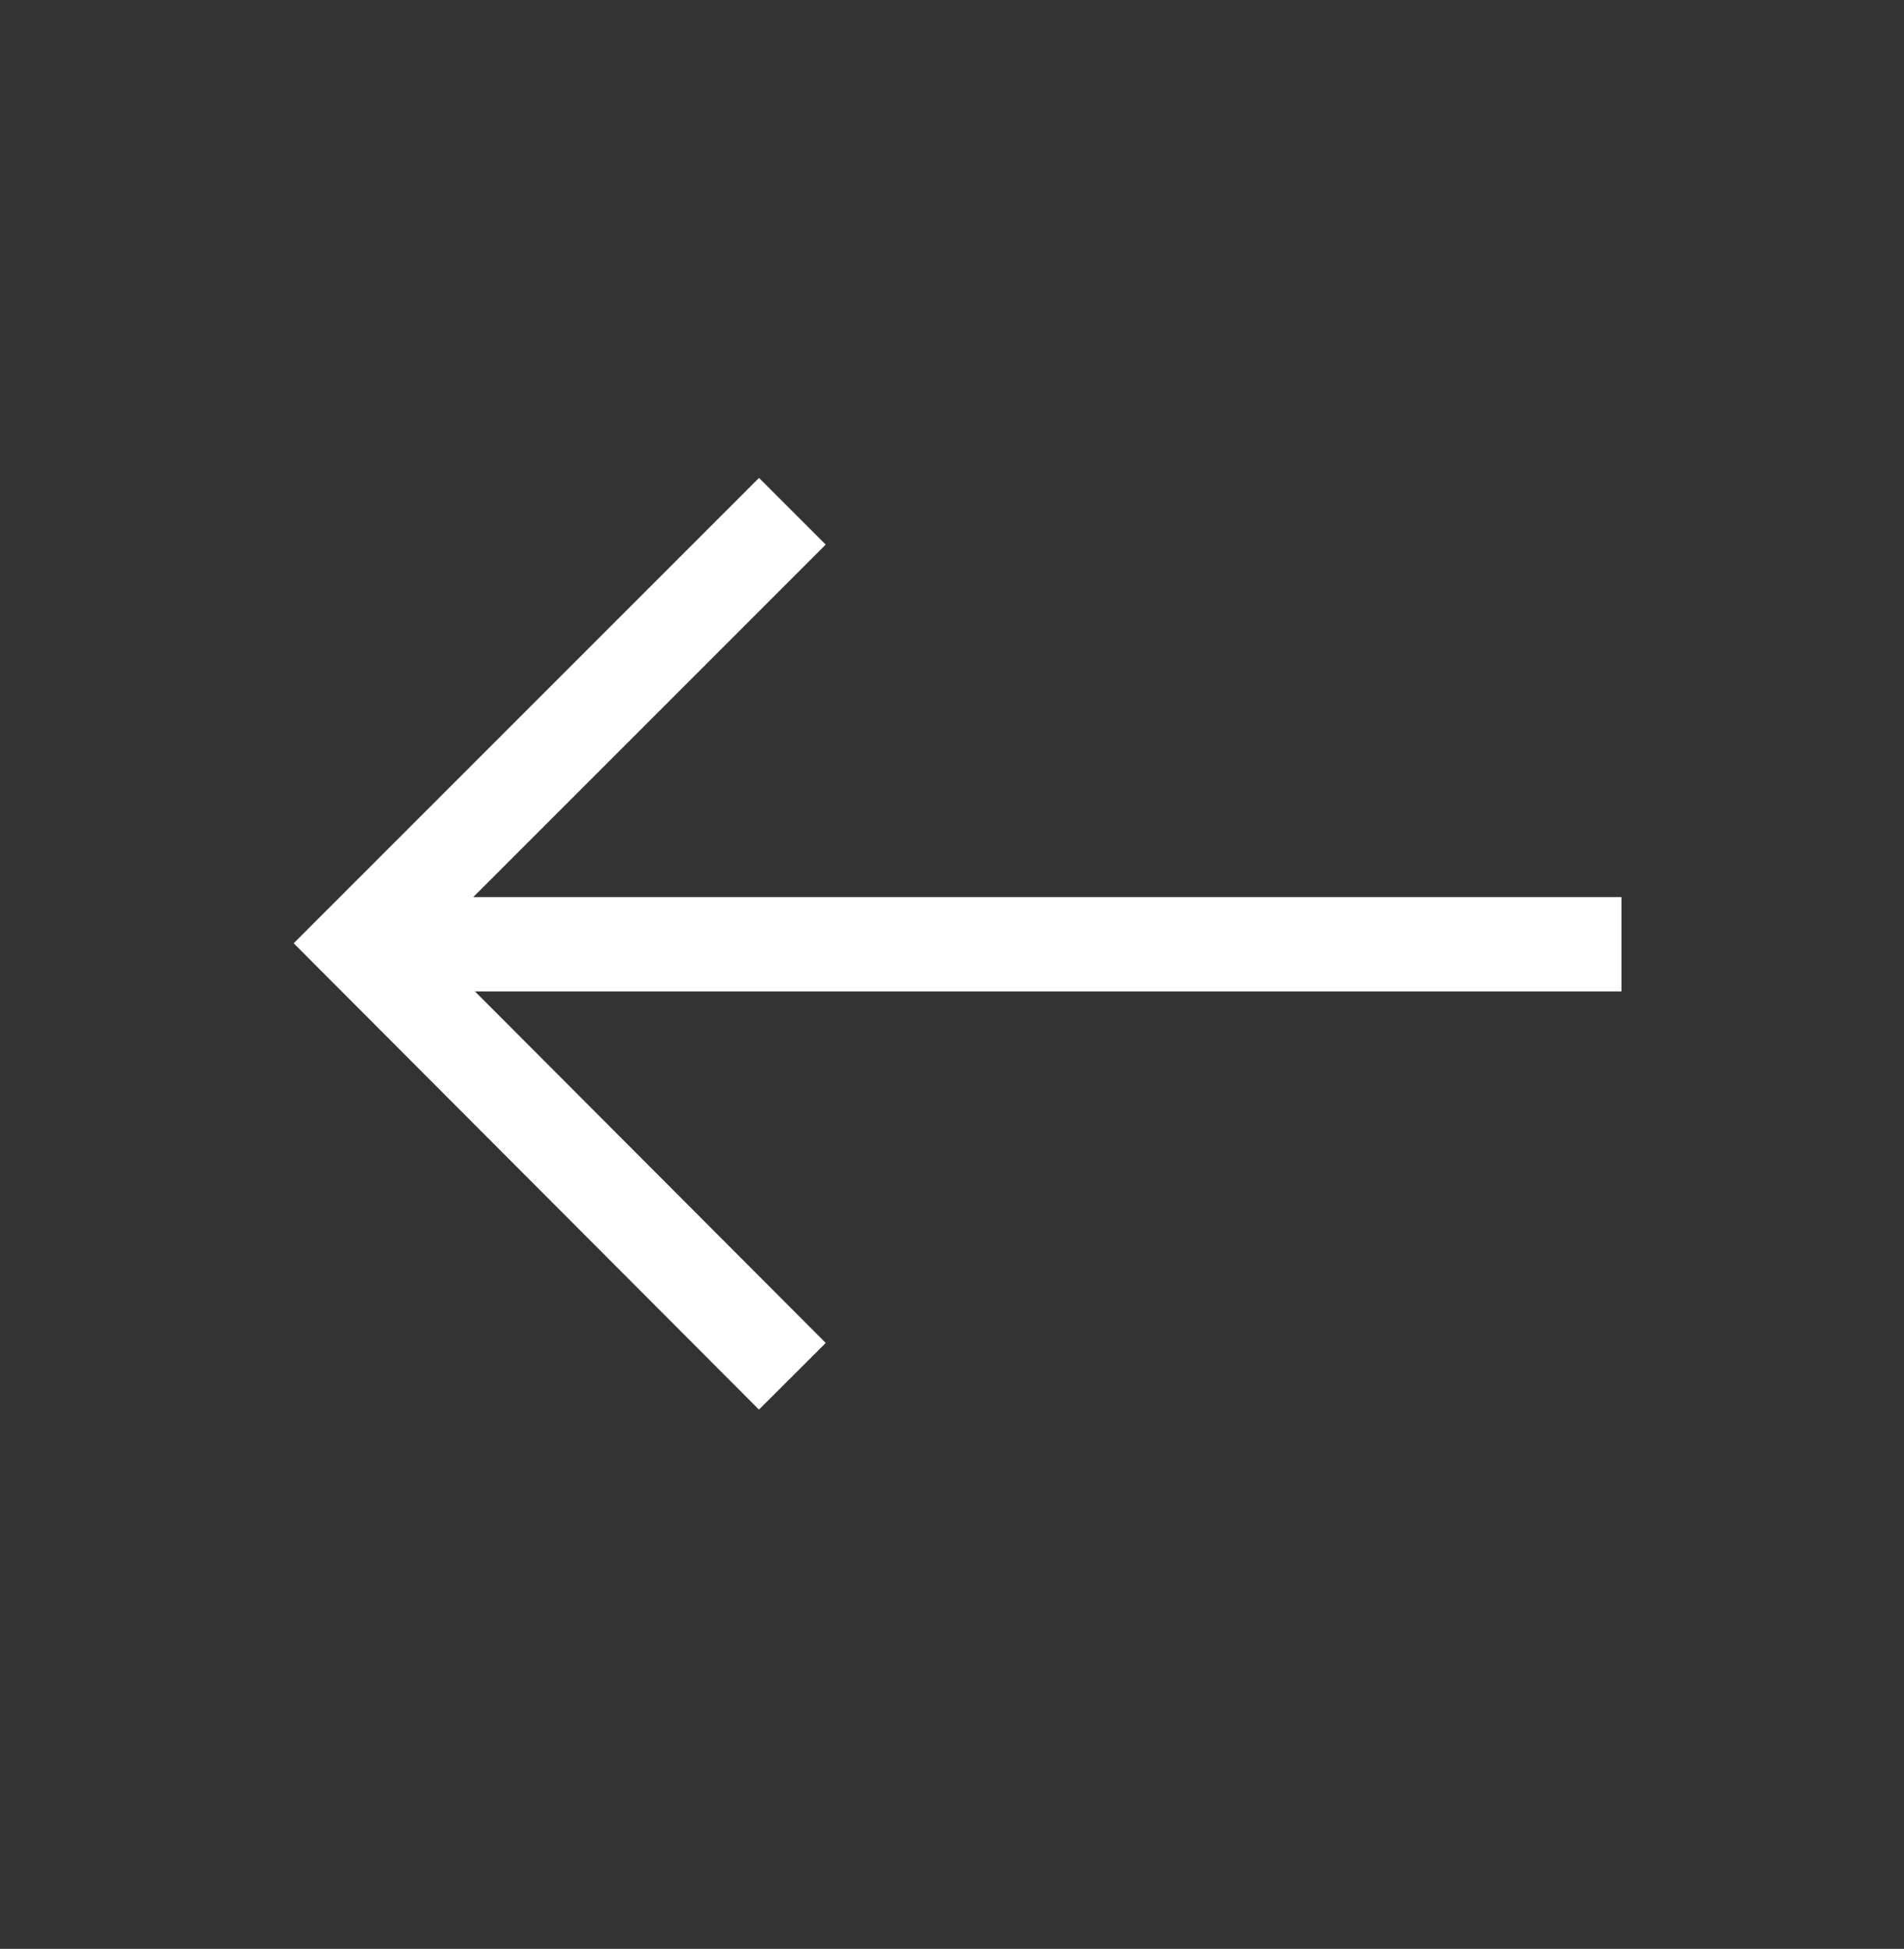 <svg id="Livello_1" data-name="Livello 1" xmlns="http://www.w3.org/2000/svg" viewBox="0 0 40.37 41.32"><rect x="0" y="0" width="40.37" height="41.32" fill="#333333" stroke="none"/><defs><style>.cls-1{fill:none;stroke:#fff;stroke-miterlimit:10;stroke-width:2px;}</style></defs><g id="Raggruppa_375" data-name="Raggruppa 375"><line id="Linea_1" data-name="Linea 1" class="cls-1" x1="34.38" y1="20.02" x2="7.88" y2="20.02"/><path id="Tracciato_38" data-name="Tracciato 38" class="cls-1" d="M16.8,29.18,7.64,20l9.16-9.16"/></g></svg>